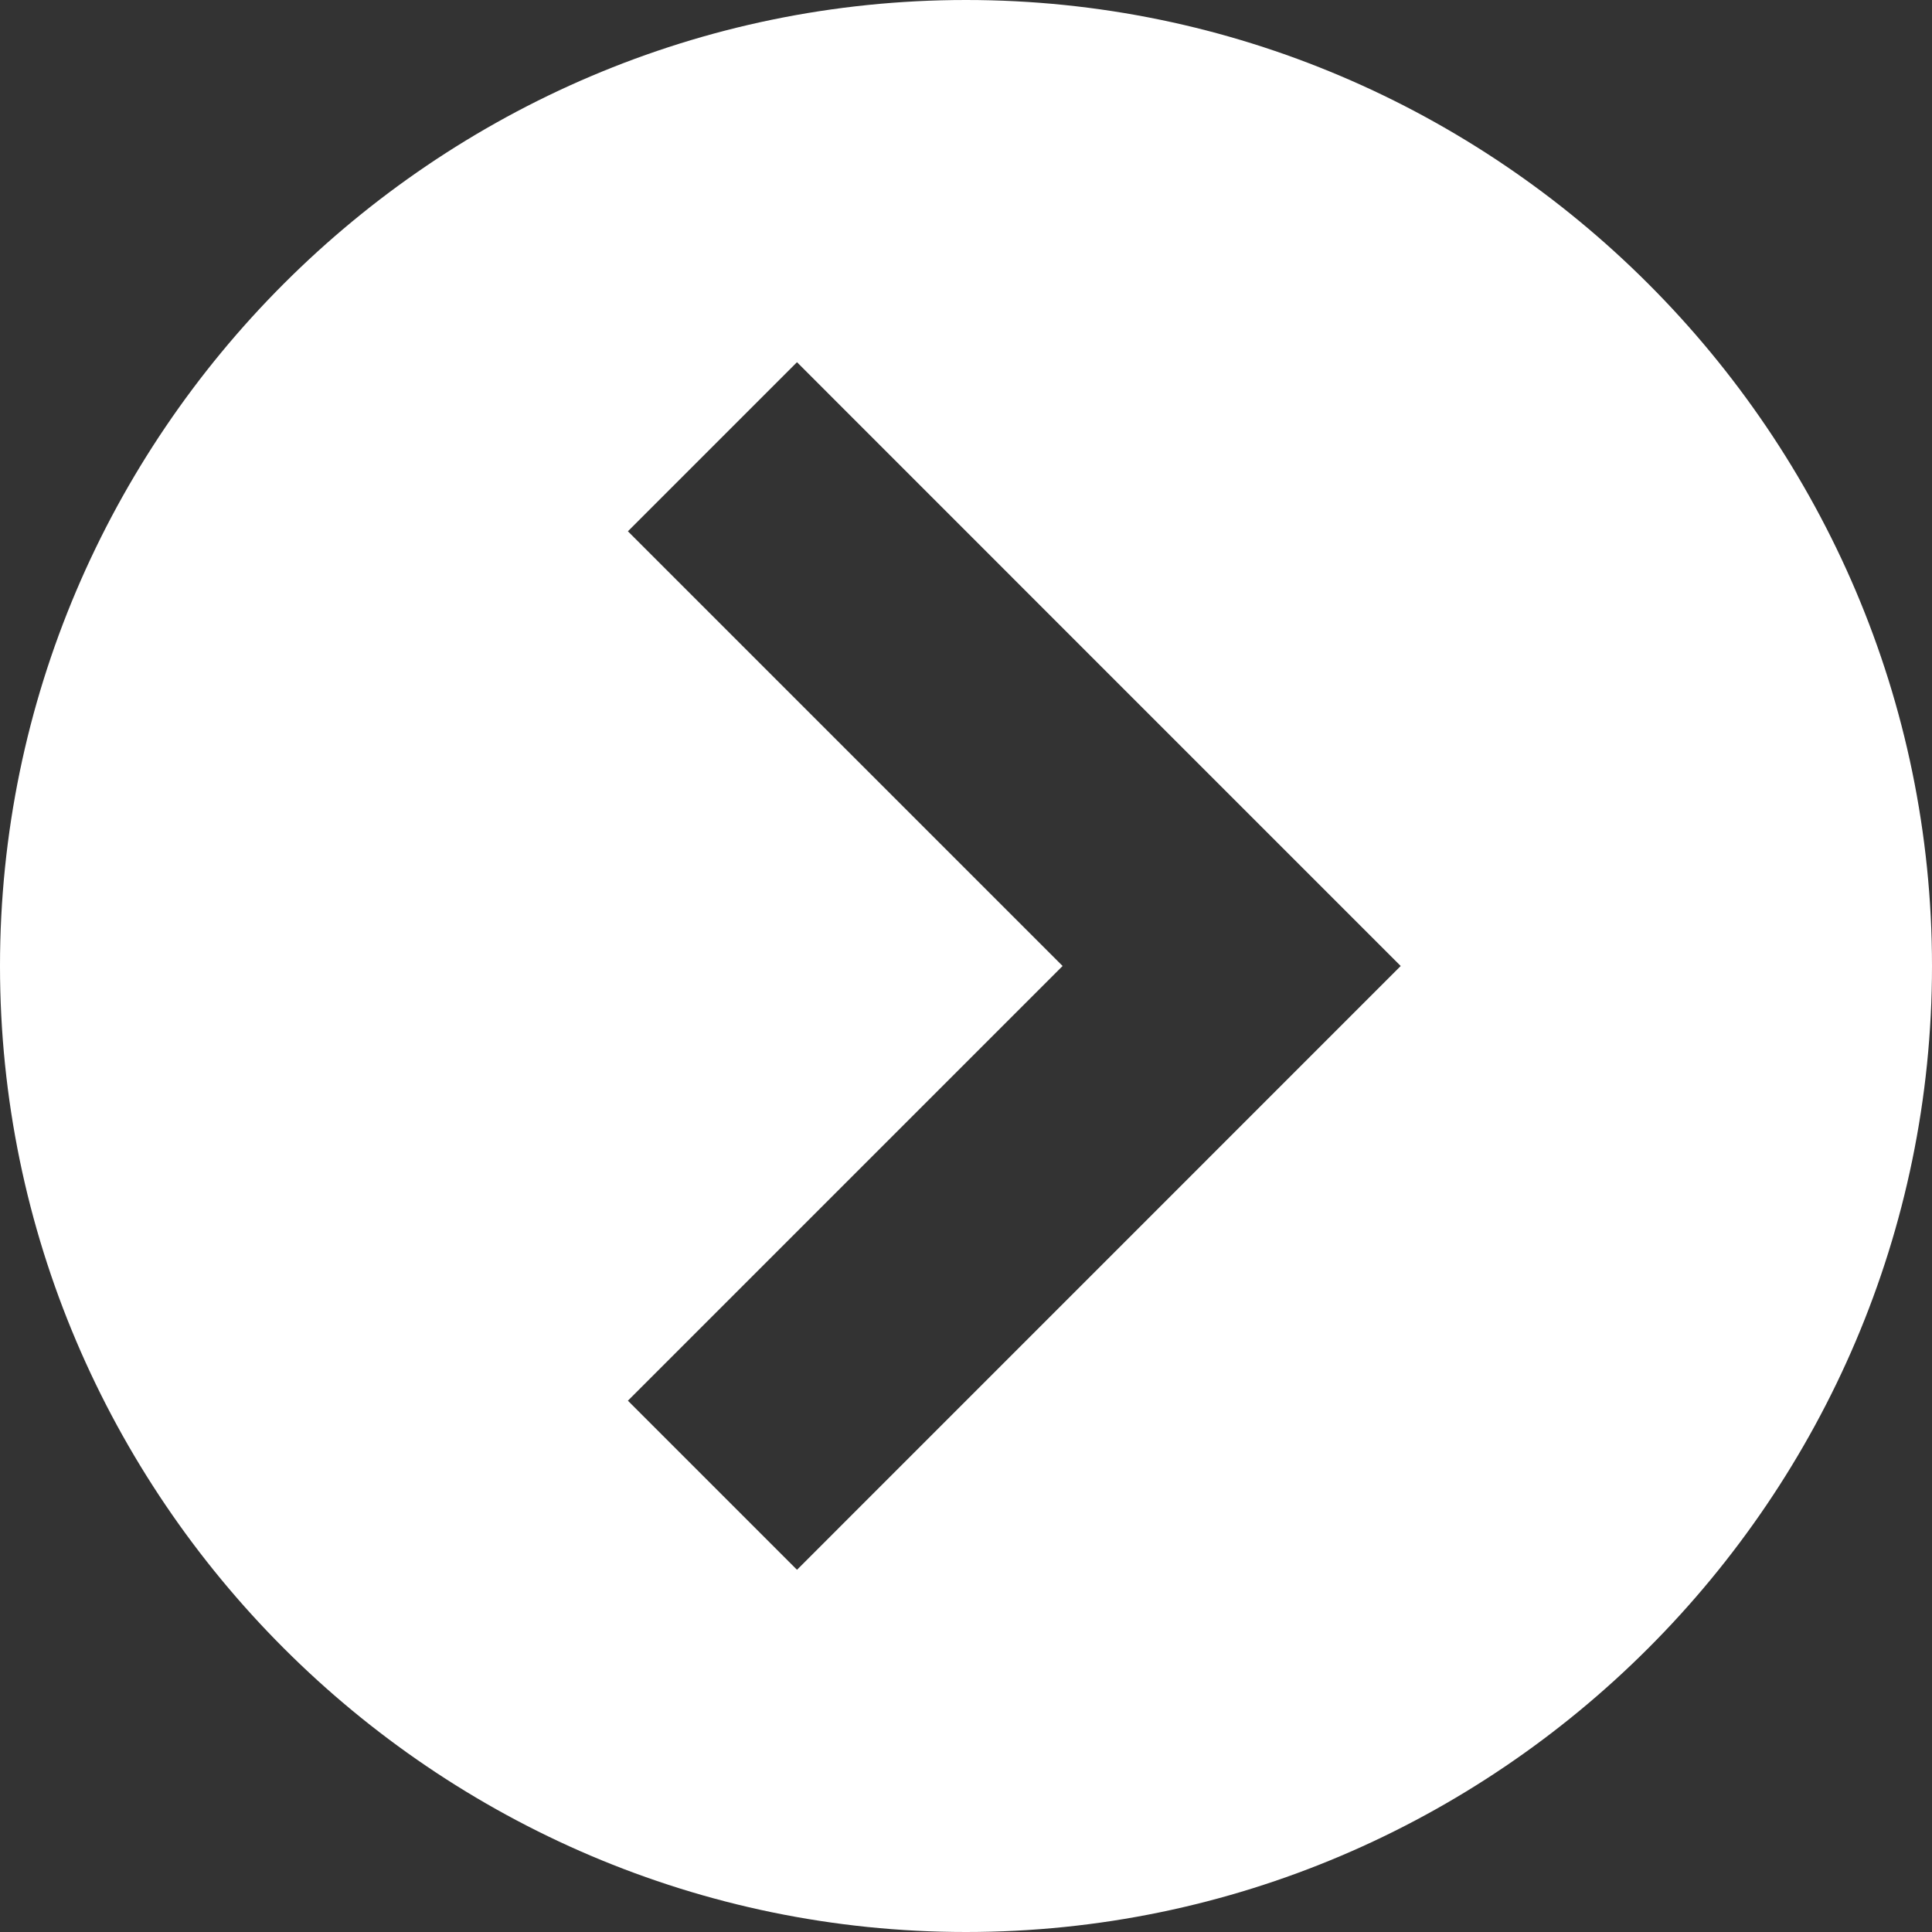 <svg width="23" height="23" viewBox="0 0 23 23" fill="none" xmlns="http://www.w3.org/2000/svg">
<rect x="0" y="0" width="23" height="23" fill="#333333" stroke="none"/>
<path d="M11.5 23C17.825 23 23 17.825 23 11.5C23 5.175 17.825 -2.26206e-07 11.5 -5.02681e-07C5.175 -7.79155e-07 1.68114e-06 5.175 1.40467e-06 11.5C1.12819e-06 17.825 5.175 23 11.5 23ZM7.475 6.325L9.488 4.312L13.081 7.906L16.675 11.5L9.488 18.688L7.475 16.675L12.65 11.5L7.475 6.325Z" fill="white"/>
</svg>
